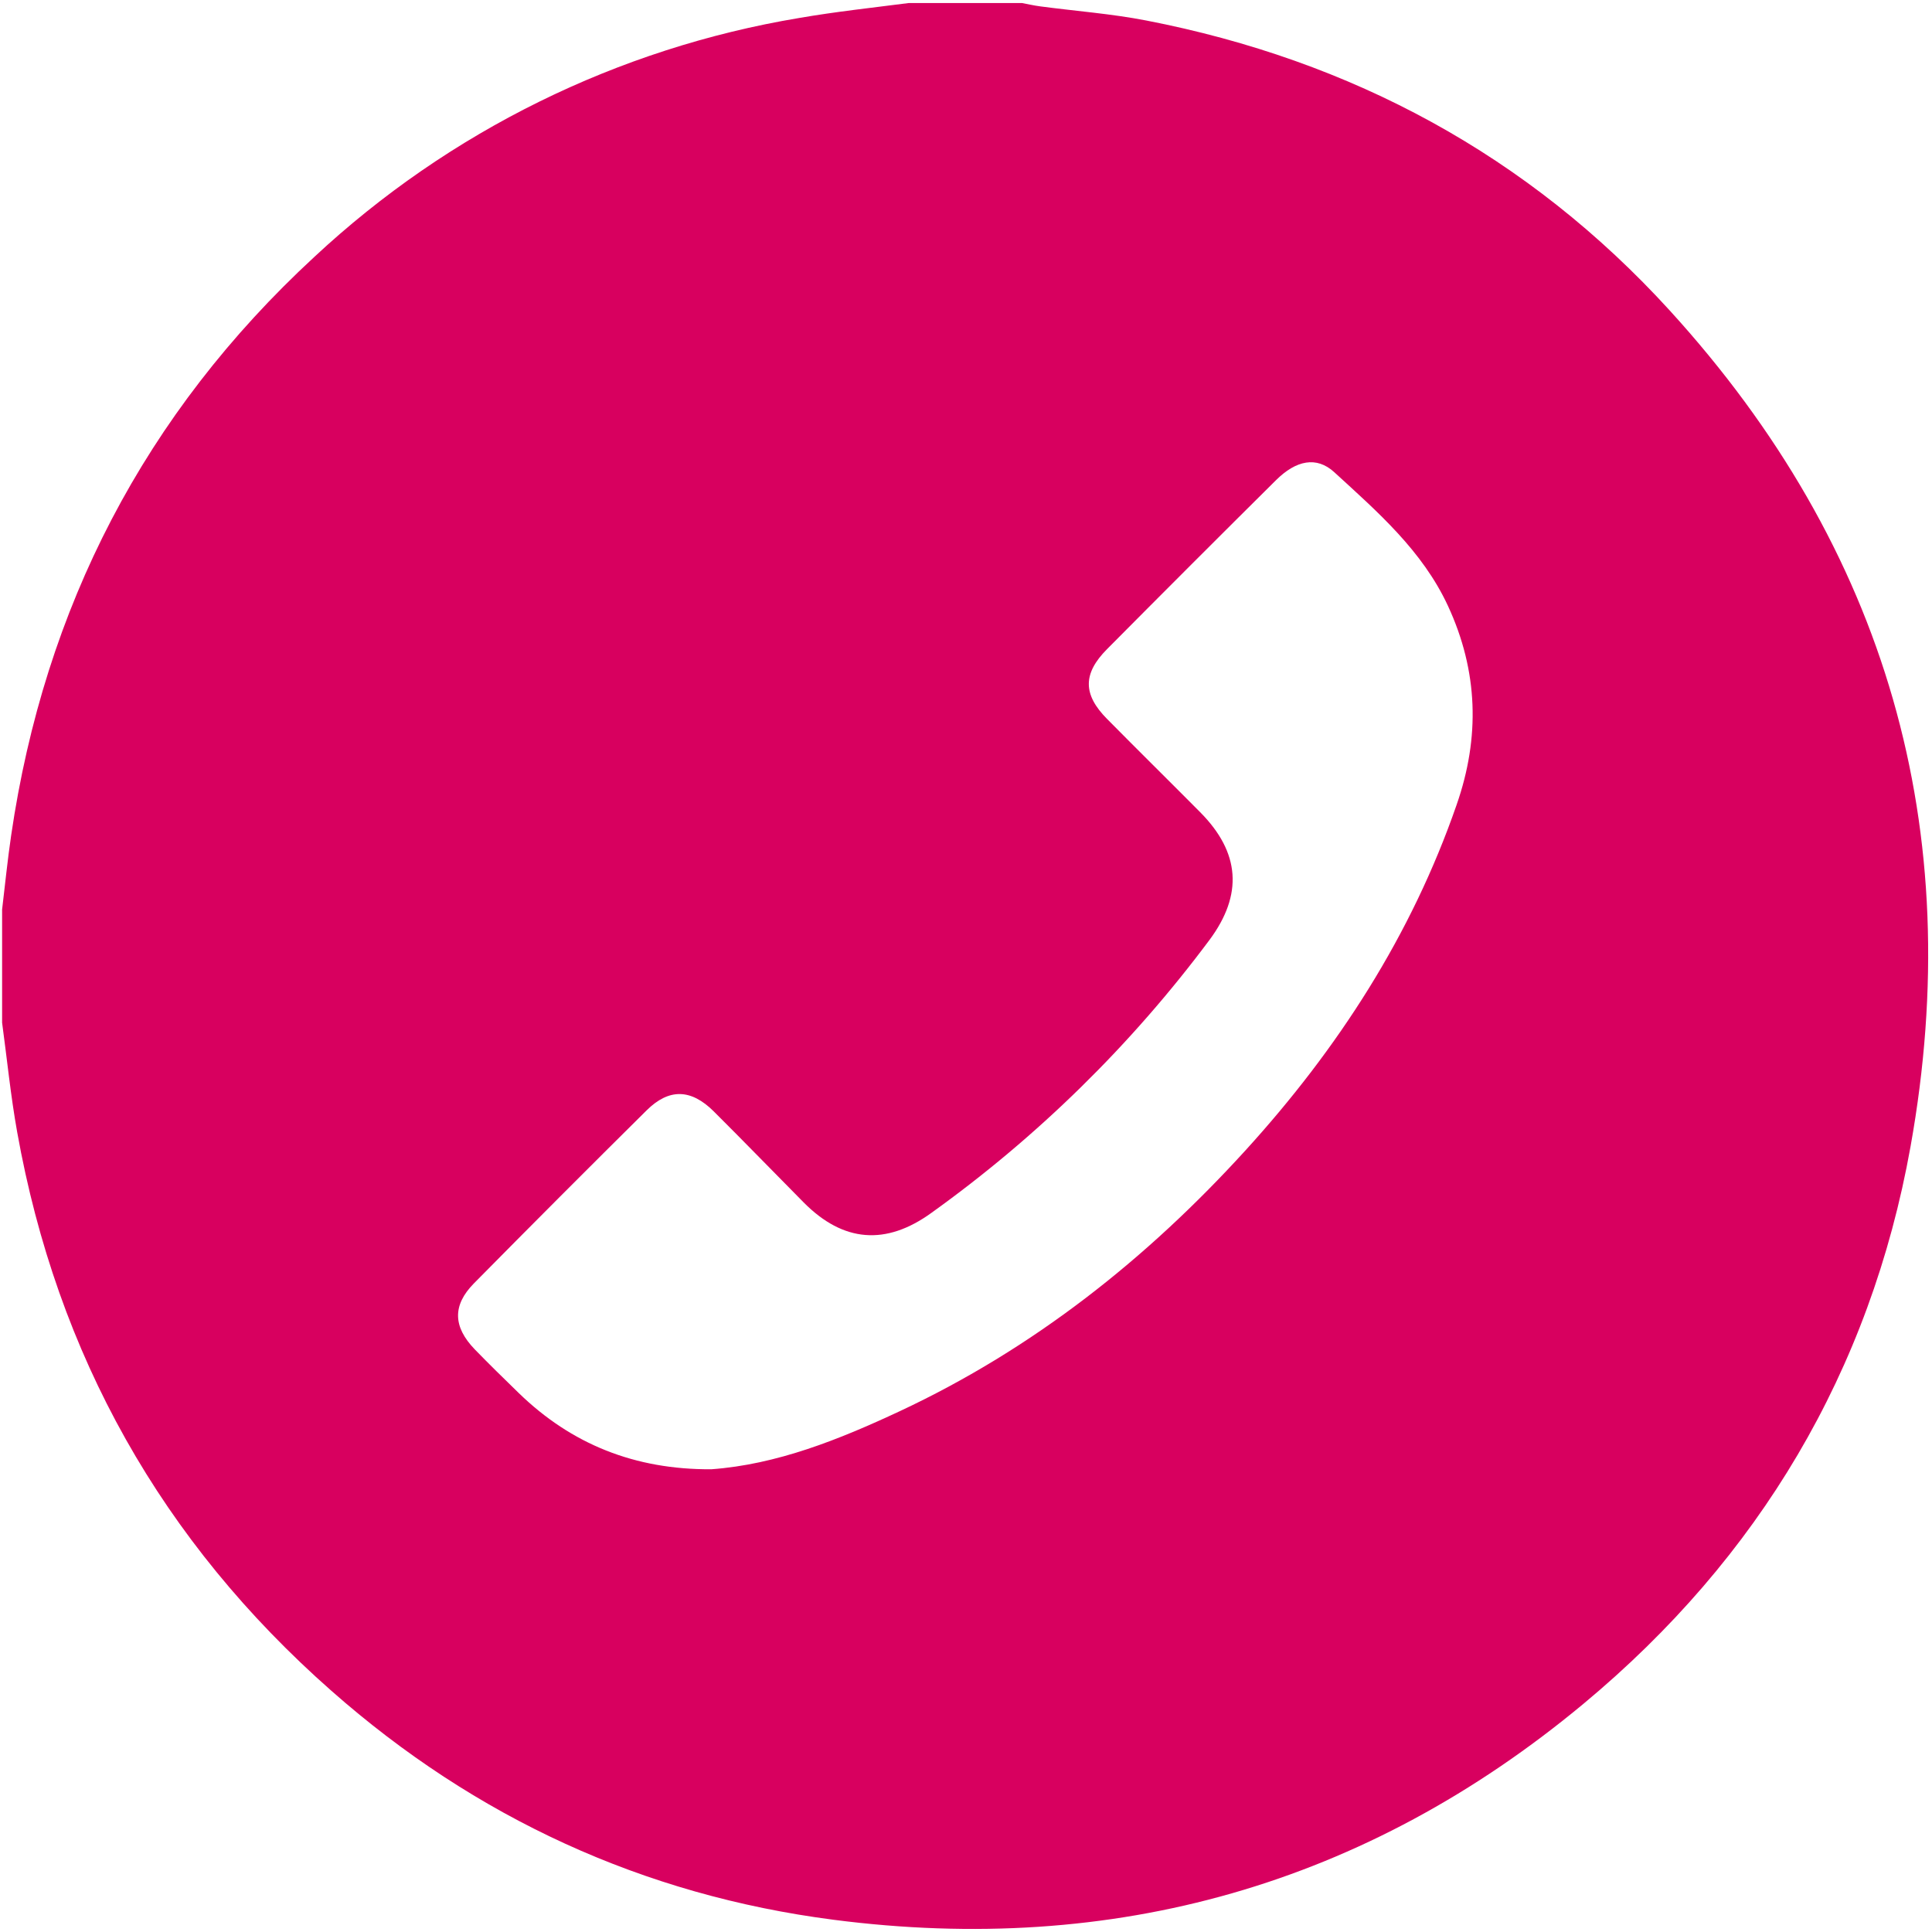 <?xml version="1.0" encoding="UTF-8"?> <svg xmlns="http://www.w3.org/2000/svg" width="410" height="410" viewBox="0 0 410 410" fill="none"> <path d="M0.446 217.021V193.021C1.076 187.781 1.596 182.521 2.366 177.291C9.446 128.881 30.716 87.761 66.706 54.521C95.286 27.874 131.083 10.236 169.626 3.811C177.326 2.481 185.116 1.641 192.866 0.641H216.866C218.156 0.881 219.446 1.181 220.746 1.351C228.246 2.351 235.836 2.911 243.256 4.351C286.916 12.821 324.356 33.011 354.326 65.871C400.446 116.451 417.496 176.031 405.446 243.311C396.906 290.991 373.266 330.621 336.036 361.571C289.806 400.001 236.386 415.111 176.866 407.401C136.526 402.181 100.866 385.751 70.346 358.831C34.346 327.111 12.113 287.584 3.646 240.251C2.266 232.561 1.496 224.761 0.446 217.021ZM150.936 311.801C164.836 310.801 178.046 305.511 190.936 299.481C219.276 286.221 243.356 267.151 264.326 244.111C283.926 222.571 299.516 198.501 309.116 170.791C314.116 156.461 313.696 142.411 307.266 128.551C301.836 116.861 292.346 108.631 283.156 100.211C279.396 96.761 275.046 97.671 270.786 101.901C258.786 113.808 246.84 125.754 234.946 137.741C229.766 142.951 229.776 147.371 234.946 152.581C241.496 159.211 248.126 165.741 254.686 172.351C263.186 180.911 263.816 189.841 256.686 199.451C240.116 221.678 220.215 241.214 197.686 257.371C188.026 264.371 178.956 263.661 170.556 255.181C164.186 248.751 157.896 242.251 151.486 235.871C146.656 231.051 141.976 230.921 137.216 235.641C124.936 247.808 112.723 260.044 100.576 272.351C95.976 277.021 96.136 281.561 100.746 286.351C103.806 289.501 106.946 292.571 110.096 295.631C121.286 306.491 134.716 311.891 150.936 311.801V311.801Z" fill="#D8005F"></path> </svg> 